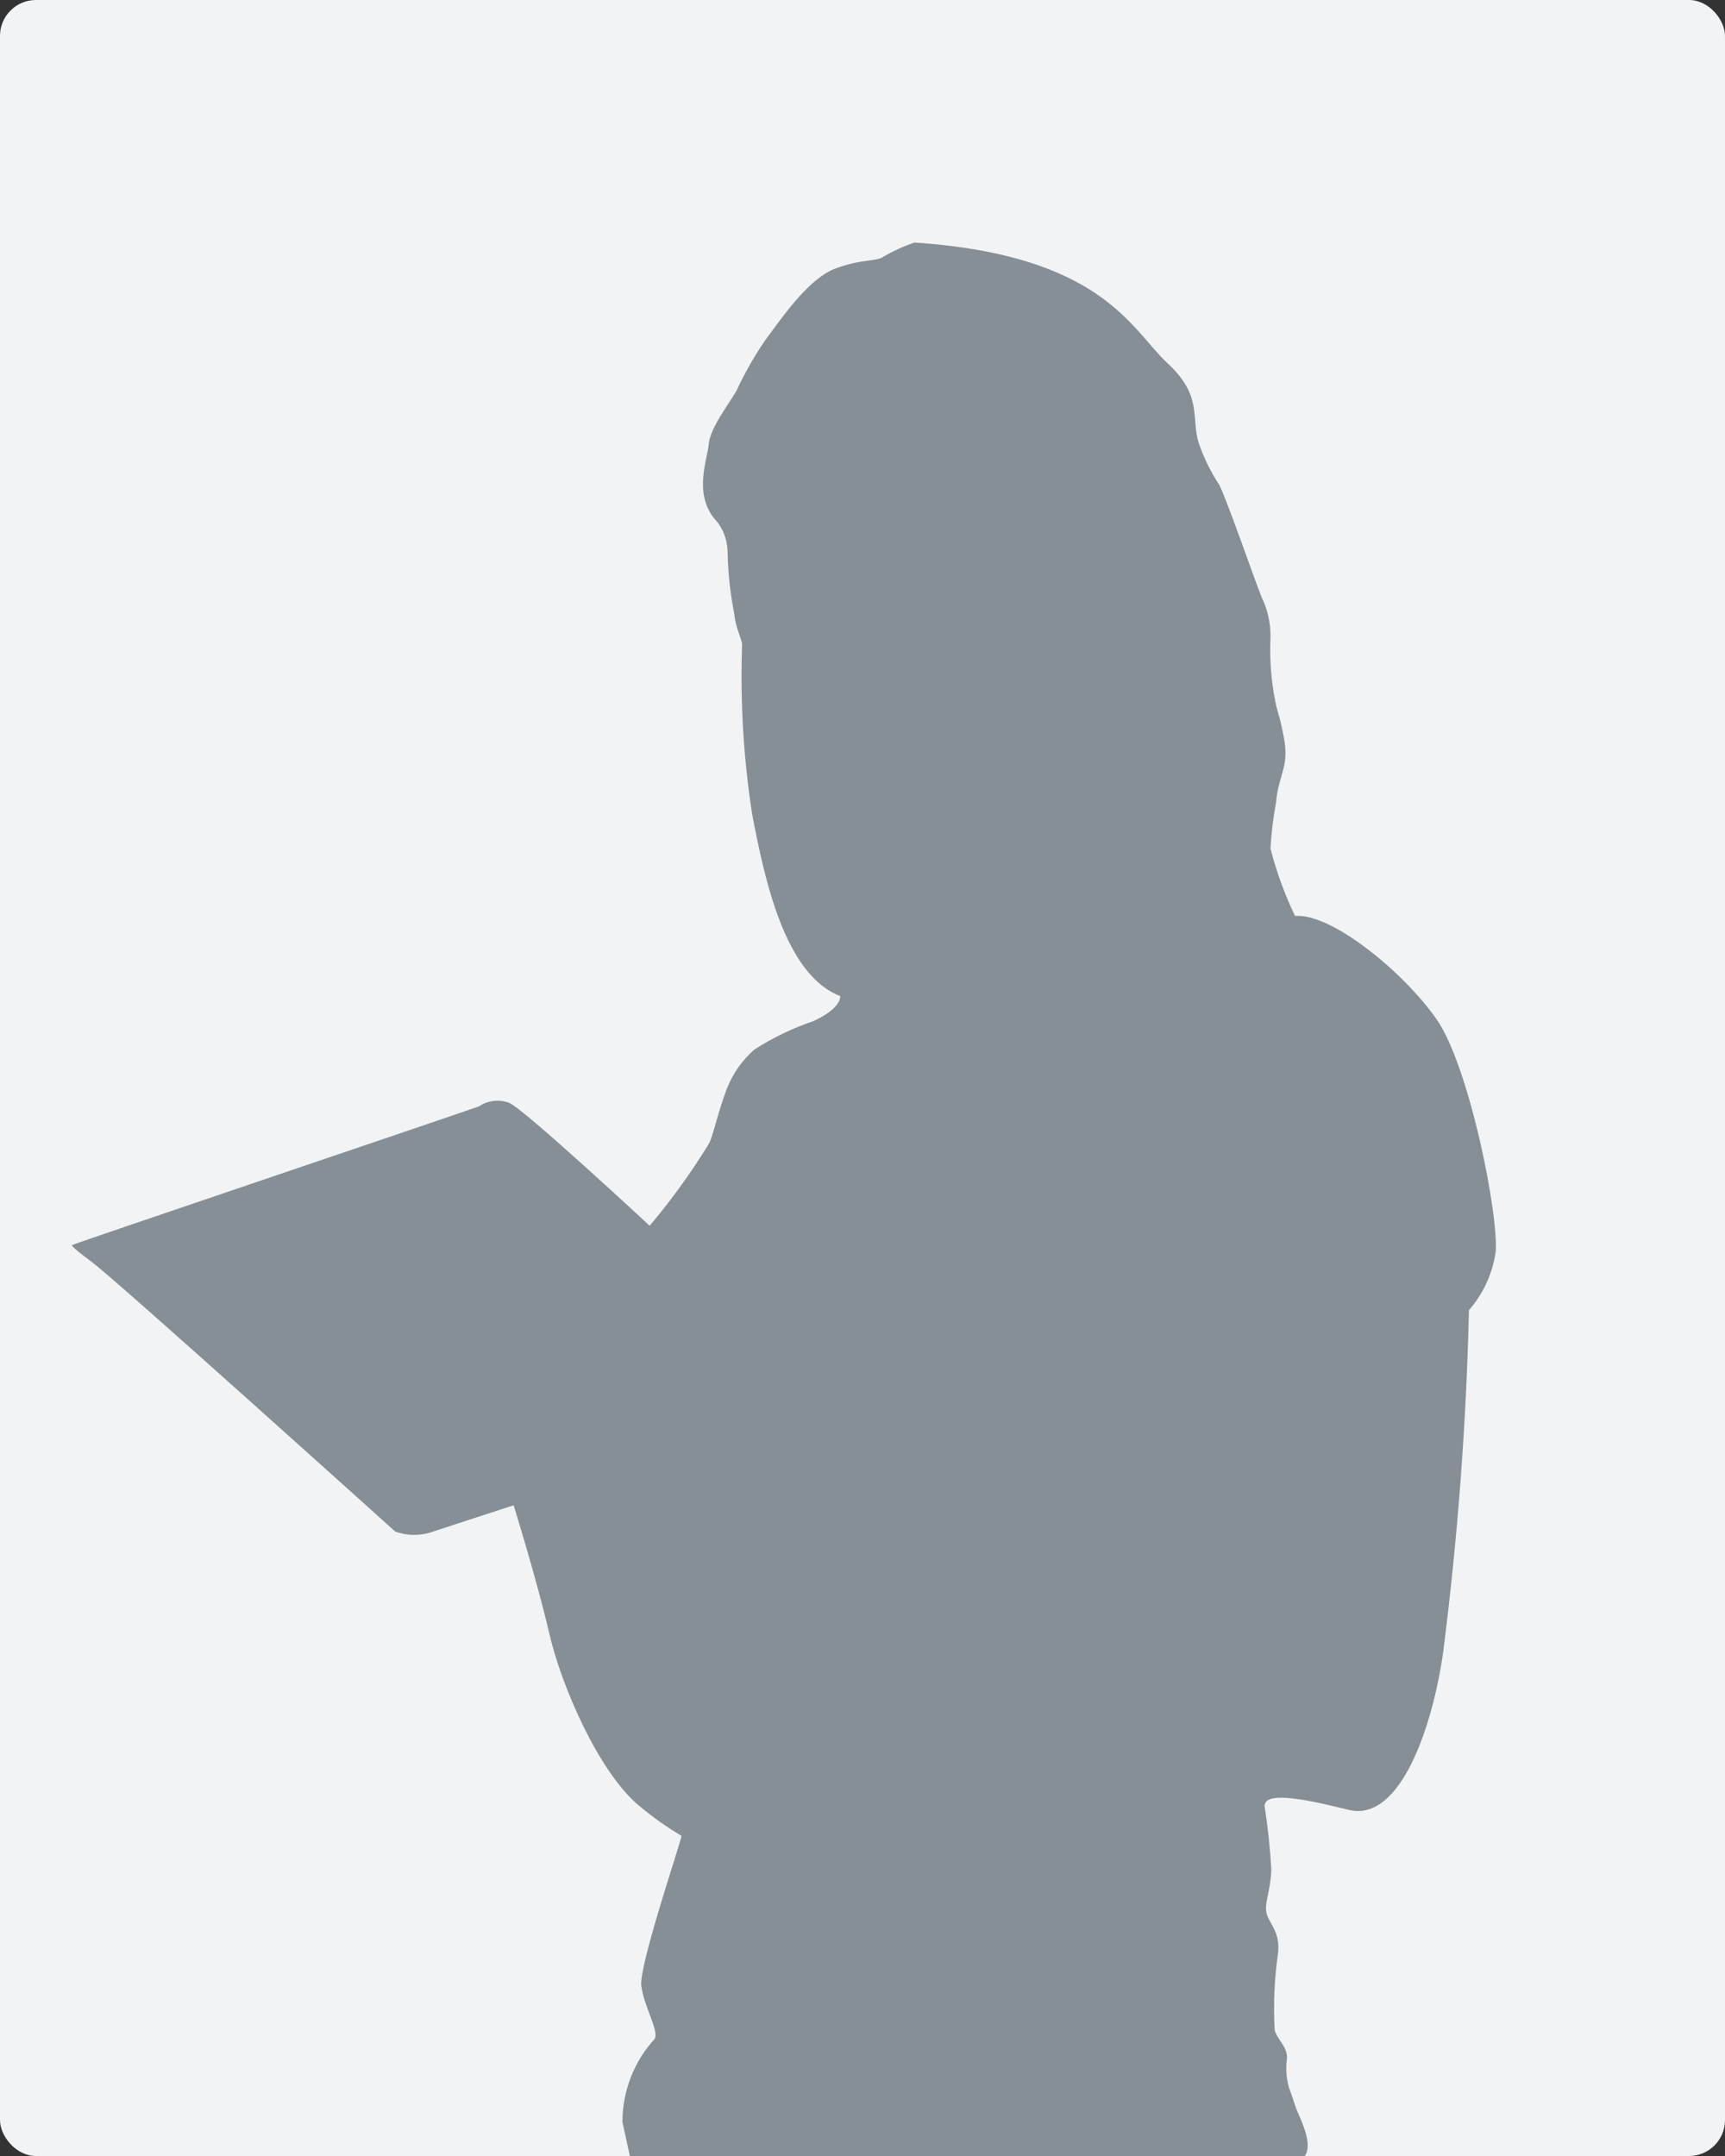 <svg xmlns="http://www.w3.org/2000/svg" width="384" height="480" viewBox="0 0 384 480" fill="none"><rect x="0" y="0" width="384" height="480" fill="#333333" stroke="none"/><g clip-path="url(#clip0_508_6604)"><rect width="384" height="480" rx="8" fill="#F1F3F5"></rect><path d="M106.645 246.304C104.732 247.065 17.812 276.42 16.085 277.181C16.085 277.181 15.012 276.943 20.471 280.987C25.93 285.031 87.983 340.981 87.983 340.981C90.461 341.878 93.153 341.962 95.681 341.219C99.693 339.887 114.343 335.13 114.343 335.13C114.343 335.13 119.522 351.781 122.275 363.675C125.027 375.57 133.426 394.791 142.383 402.117C145.318 404.569 148.438 406.781 151.715 408.73C151.715 409.682 142.244 437.467 142.757 442.034C143.27 446.601 146.769 452.168 145.743 453.928C141.13 458.943 138.561 465.56 138.558 472.435L140.211 480H290.47C292.197 477.574 289.957 472.721 288.977 470.485C287.998 468.249 287.998 467.487 286.971 464.918C286.33 462.712 286.171 460.39 286.505 458.115C286.505 455.593 284.498 454.309 283.752 452.025C283.438 446.289 283.688 440.535 284.498 434.85C285.012 430.283 282.772 428.522 282.026 426.239C281.279 423.955 282.772 421.433 283.005 416.39C282.749 411.61 282.251 406.846 281.512 402.117C281.512 399.072 288.417 399.976 300.175 402.926C311.932 405.876 319.024 383.753 321.263 367.815C324.487 342.561 326.402 317.152 327.002 291.692C330.144 288.096 332.201 283.653 332.927 278.894C333.767 271.282 327.189 237.503 319.77 226.893C312.352 216.283 296.956 203.914 289.024 203.914H288.277C285.981 199.112 284.153 194.093 282.819 188.927C283.016 185.43 283.437 181.949 284.079 178.508C284.545 172.608 287.065 170.8 285.805 164.235C284.545 157.669 284.545 159.953 283.565 154.386C282.883 150.286 282.633 146.123 282.819 141.969C282.881 138.819 282.193 135.701 280.813 132.882C278.9 128.029 273.674 112.805 271.481 108.047C269.528 105.095 267.959 101.896 266.816 98.532C265.089 92.965 267.796 88.16 259.864 80.833C251.932 73.506 245.541 56.807 203.55 54C201.22 54.793 198.97 55.813 196.831 57.045C195.245 58.33 191.979 57.521 185.914 59.804C179.848 62.088 173.737 71.223 170.517 75.505C168.015 79.107 165.829 82.928 163.985 86.923C162.446 89.682 158.06 95.296 157.78 98.817C157.5 102.338 154.048 110.426 159.74 116.278C161.239 118.303 162.027 120.782 161.979 123.319C162.089 127.827 162.589 132.317 163.472 136.736C163.705 139.78 165.198 142.302 165.198 143.587C164.757 156.191 165.507 168.809 167.438 181.267C170.144 195.445 174.623 216.997 187.033 221.755C187.033 221.755 187.547 224.324 181.108 227.321C176.49 228.885 172.072 231.009 167.951 233.649C165.191 236.043 163.058 239.101 161.746 242.546C159.74 247.827 158.76 252.917 157.78 254.678C153.85 261.08 149.452 267.171 144.623 272.9C144.623 272.9 116.583 246.828 113.363 245.543C112.264 245.122 111.082 244.971 109.915 245.104C108.748 245.236 107.627 245.647 106.645 246.304Z" fill="#868E96"></path></g><defs><clipPath id="clip0_508_6604"><rect width="384" height="480" fill="white"></rect></clipPath></defs></svg>